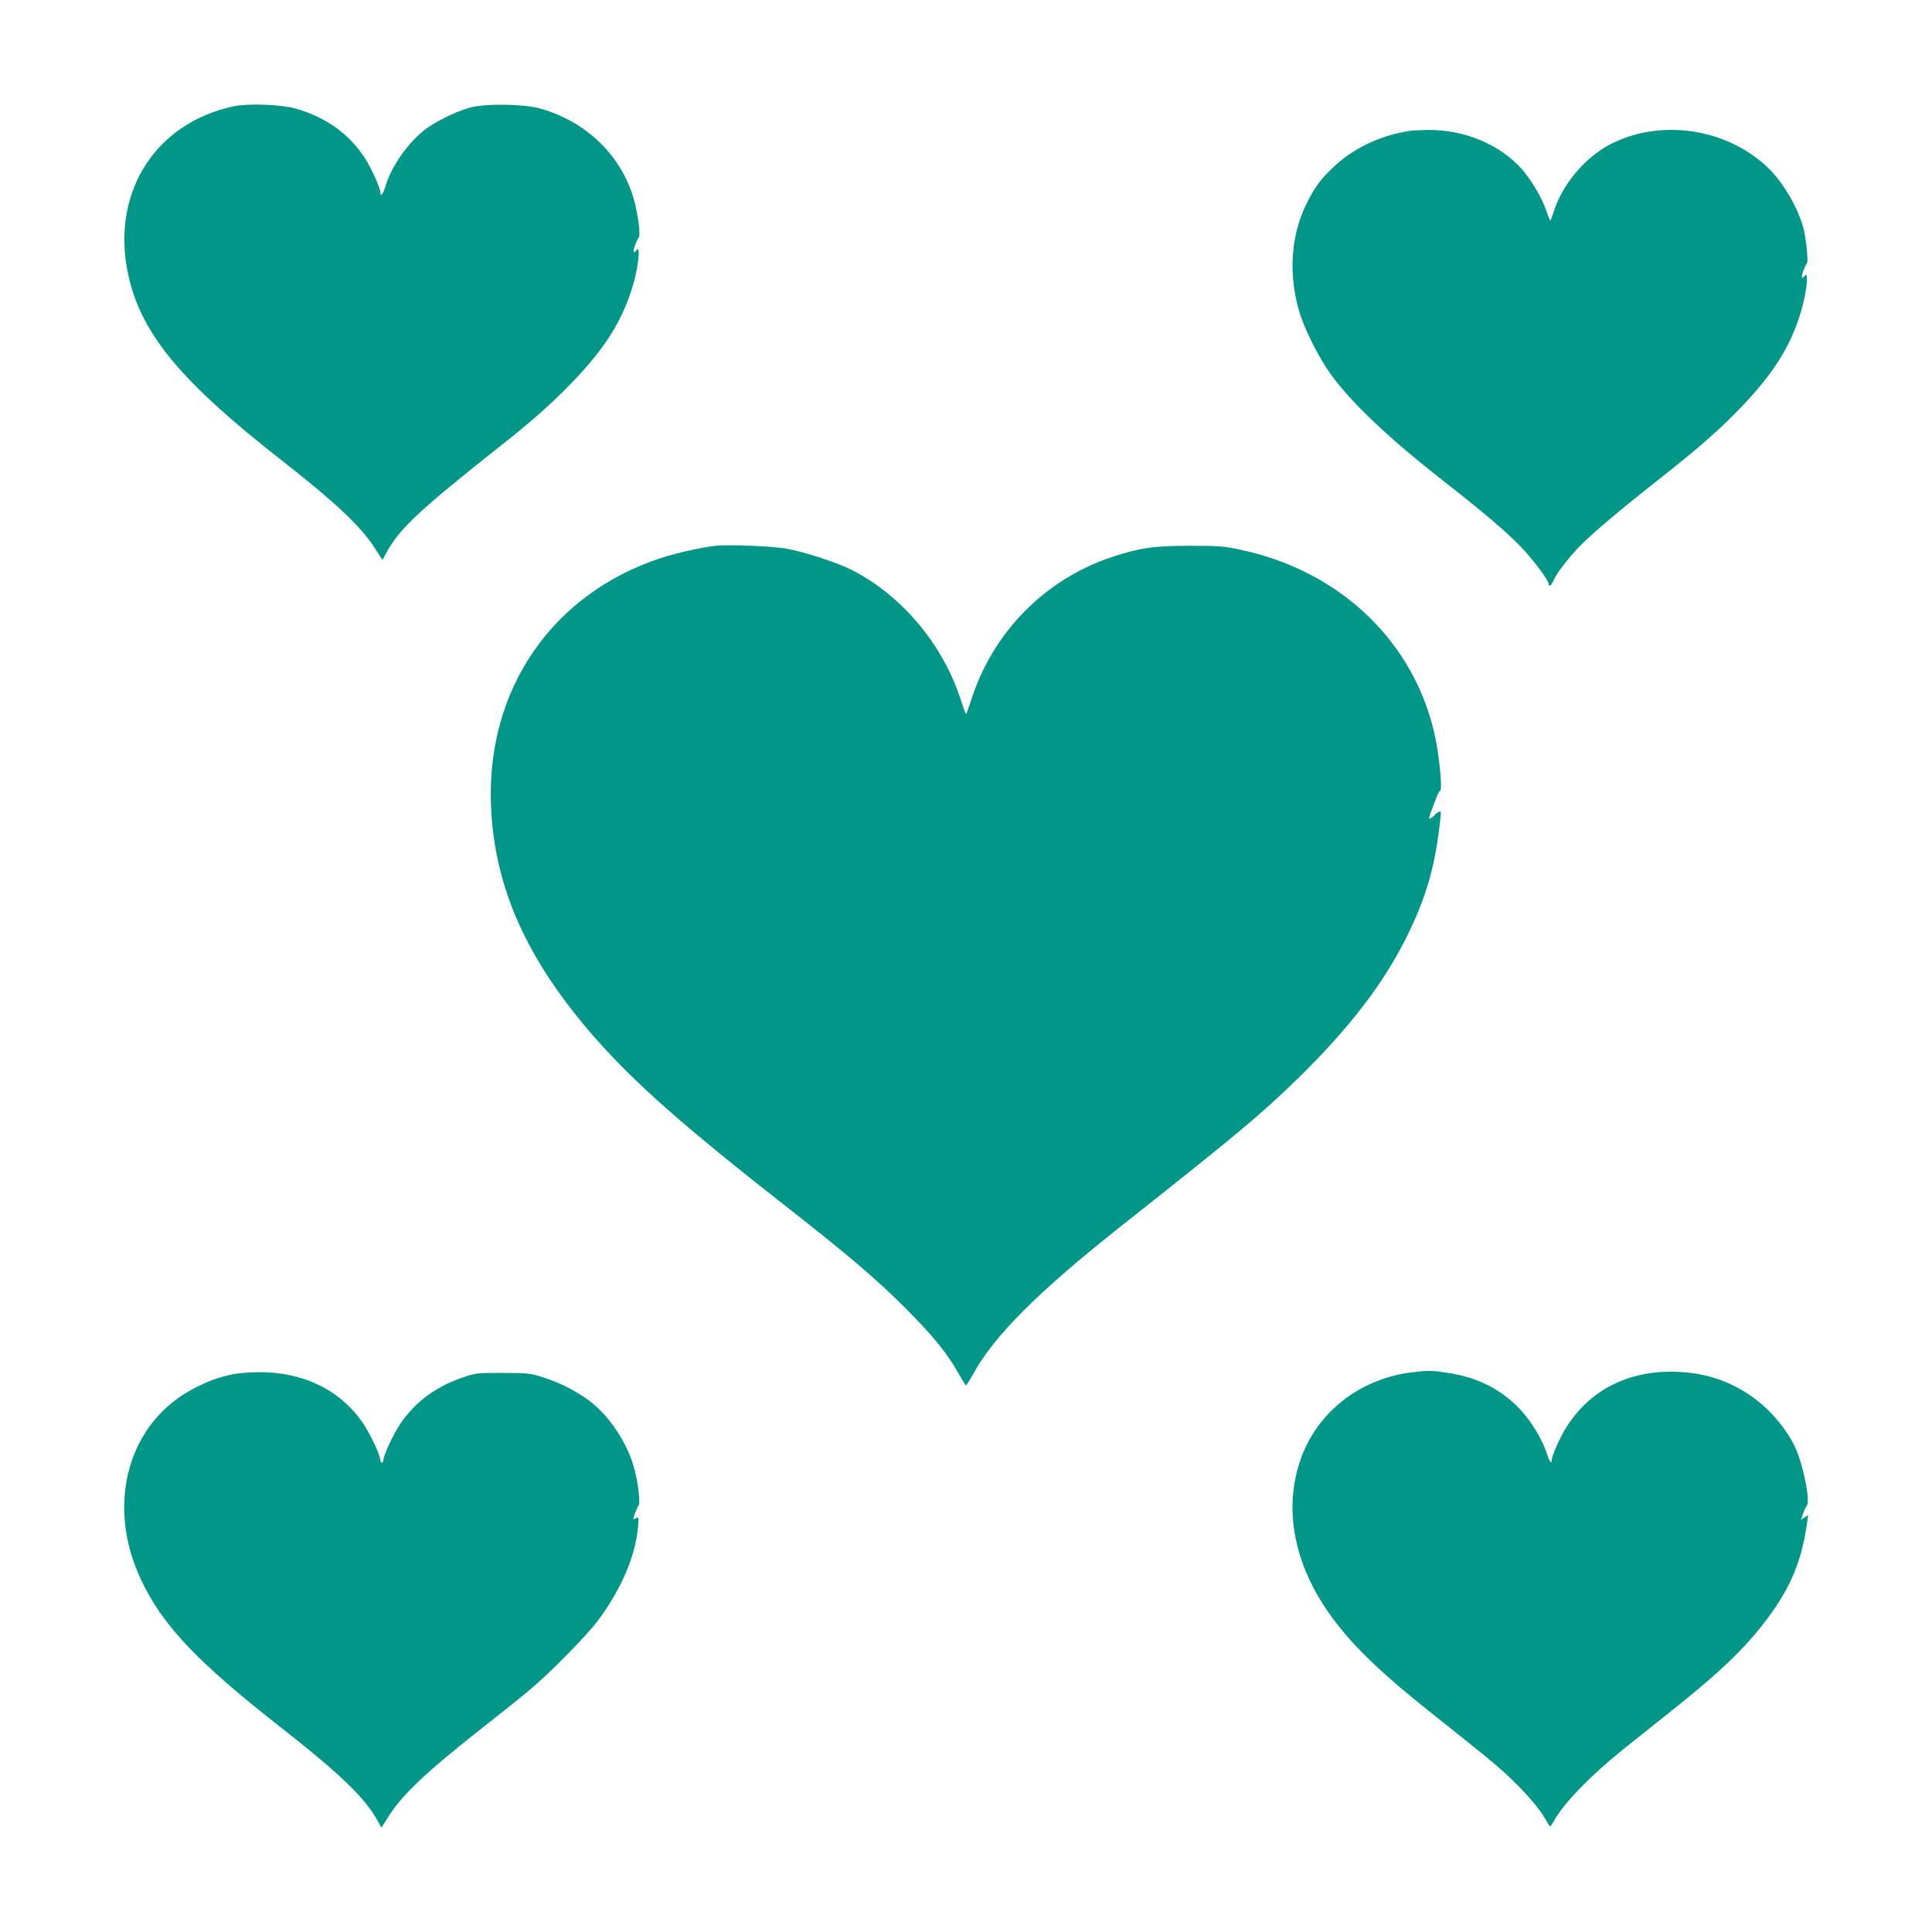 <?xml version="1.0" standalone="no"?>
<!DOCTYPE svg PUBLIC "-//W3C//DTD SVG 20010904//EN"
 "http://www.w3.org/TR/2001/REC-SVG-20010904/DTD/svg10.dtd">
<svg version="1.0" xmlns="http://www.w3.org/2000/svg"
 width="1280pt" height="1280pt" viewBox="0 0 1280 1280"
 preserveAspectRatio="xMidYMid meet">
<g transform="translate(0,1280) scale(0.1,-0.1)"
fill="#009688" stroke="none">
<path d="M1550 12096 c-541 -114 -833 -605 -690 -1160 94 -368 359 -680 1000
-1181 363 -284 534 -445 625 -589 l49 -76 27 50 c87 159 216 279 750 702 214
169 339 280 474 419 225 232 341 418 410 654 37 128 50 274 20 225 -3 -5 -10
-10 -16 -10 -9 0 16 75 33 96 15 20 -11 193 -43 288 -92 276 -320 487 -614
568 -110 30 -367 33 -465 4 -97 -27 -237 -98 -305 -153 -109 -89 -212 -238
-250 -363 -17 -57 -35 -79 -35 -44 0 27 -60 161 -101 224 -105 163 -257 272
-461 331 -95 27 -313 35 -408 15z"/>
<path d="M9340 11933 c-202 -31 -386 -121 -518 -252 -82 -80 -120 -135 -172
-243 -98 -206 -113 -454 -44 -696 33 -116 128 -306 211 -422 136 -188 379
-419 742 -703 273 -214 423 -341 519 -442 83 -87 182 -219 182 -244 0 -22 18
-10 31 20 18 46 93 144 168 223 83 86 250 228 501 426 281 221 418 340 560
486 231 239 345 420 415 660 37 128 50 272 20 224 -3 -5 -10 -10 -16 -10 -9 0
16 75 33 97 9 12 -6 160 -23 228 -35 133 -129 297 -227 395 -273 271 -724 339
-1061 160 -164 -88 -313 -267 -367 -442 -10 -32 -20 -58 -23 -58 -3 0 -14 27
-25 60 -25 80 -99 206 -164 280 -145 163 -382 262 -622 259 -52 -1 -106 -3
-120 -6z"/>
<path d="M4740 9184 c-99 -12 -264 -49 -358 -80 -725 -237 -1161 -873 -1129
-1644 23 -546 241 -1028 698 -1546 263 -297 593 -588 1279 -1124 384 -301 575
-463 766 -654 188 -188 283 -306 356 -438 24 -42 45 -77 48 -77 3 0 24 35 48
77 139 253 430 544 976 976 769 608 926 739 1173 979 337 329 569 630 722 939
134 271 192 477 225 795 4 39 2 42 -14 33 -11 -6 -22 -15 -25 -20 -3 -5 -15
-14 -25 -20 -20 -11 -20 -11 40 145 6 16 16 33 22 37 15 9 -6 226 -34 357
-133 624 -625 1097 -1286 1238 -116 25 -146 27 -342 27 -237 0 -330 -14 -515
-75 -444 -148 -790 -501 -932 -951 -16 -49 -30 -88 -33 -88 -3 0 -17 39 -33
88 -117 370 -393 699 -728 868 -93 47 -314 119 -429 139 -91 17 -389 28 -470
19z"/>
<path d="M9362 3709 c-354 -41 -643 -269 -750 -592 -113 -341 -28 -721 238
-1066 141 -183 324 -355 643 -608 335 -266 412 -329 492 -403 114 -107 208
-214 247 -281 18 -32 35 -59 38 -59 3 0 16 19 29 43 66 115 245 299 456 468
66 52 208 166 316 252 326 259 495 421 640 616 156 209 229 389 263 644 l5 39
-24 -16 -24 -16 15 42 c8 23 19 47 25 54 25 31 -29 292 -84 399 -65 128 -175
252 -297 334 -156 104 -322 153 -520 153 -293 1 -538 -127 -688 -361 -43 -66
-102 -198 -102 -227 0 -27 -16 -5 -30 41 -28 91 -103 216 -174 292 -128 138
-285 218 -487 248 -108 16 -119 16 -227 4z"/>
<path d="M1541 3695 c-98 -22 -158 -43 -253 -92 -439 -225 -591 -768 -353
-1270 143 -303 370 -542 925 -977 401 -314 564 -473 647 -628 l20 -37 48 76
c93 146 248 293 630 593 121 95 261 207 310 249 133 111 371 354 446 454 155
207 249 427 266 621 6 67 6 68 -15 57 -21 -11 -21 -11 -6 30 8 23 19 48 25 55
13 16 -5 167 -33 259 -46 159 -156 325 -280 424 -82 66 -212 133 -324 167 -82
26 -102 28 -264 28 -172 1 -176 0 -270 -32 -176 -61 -313 -164 -409 -307 -47
-71 -111 -208 -111 -239 0 -9 -4 -16 -10 -16 -5 0 -10 7 -10 16 0 31 -64 168
-111 239 -150 224 -398 346 -697 344 -59 0 -136 -7 -171 -14z"/>
</g>
</svg>
